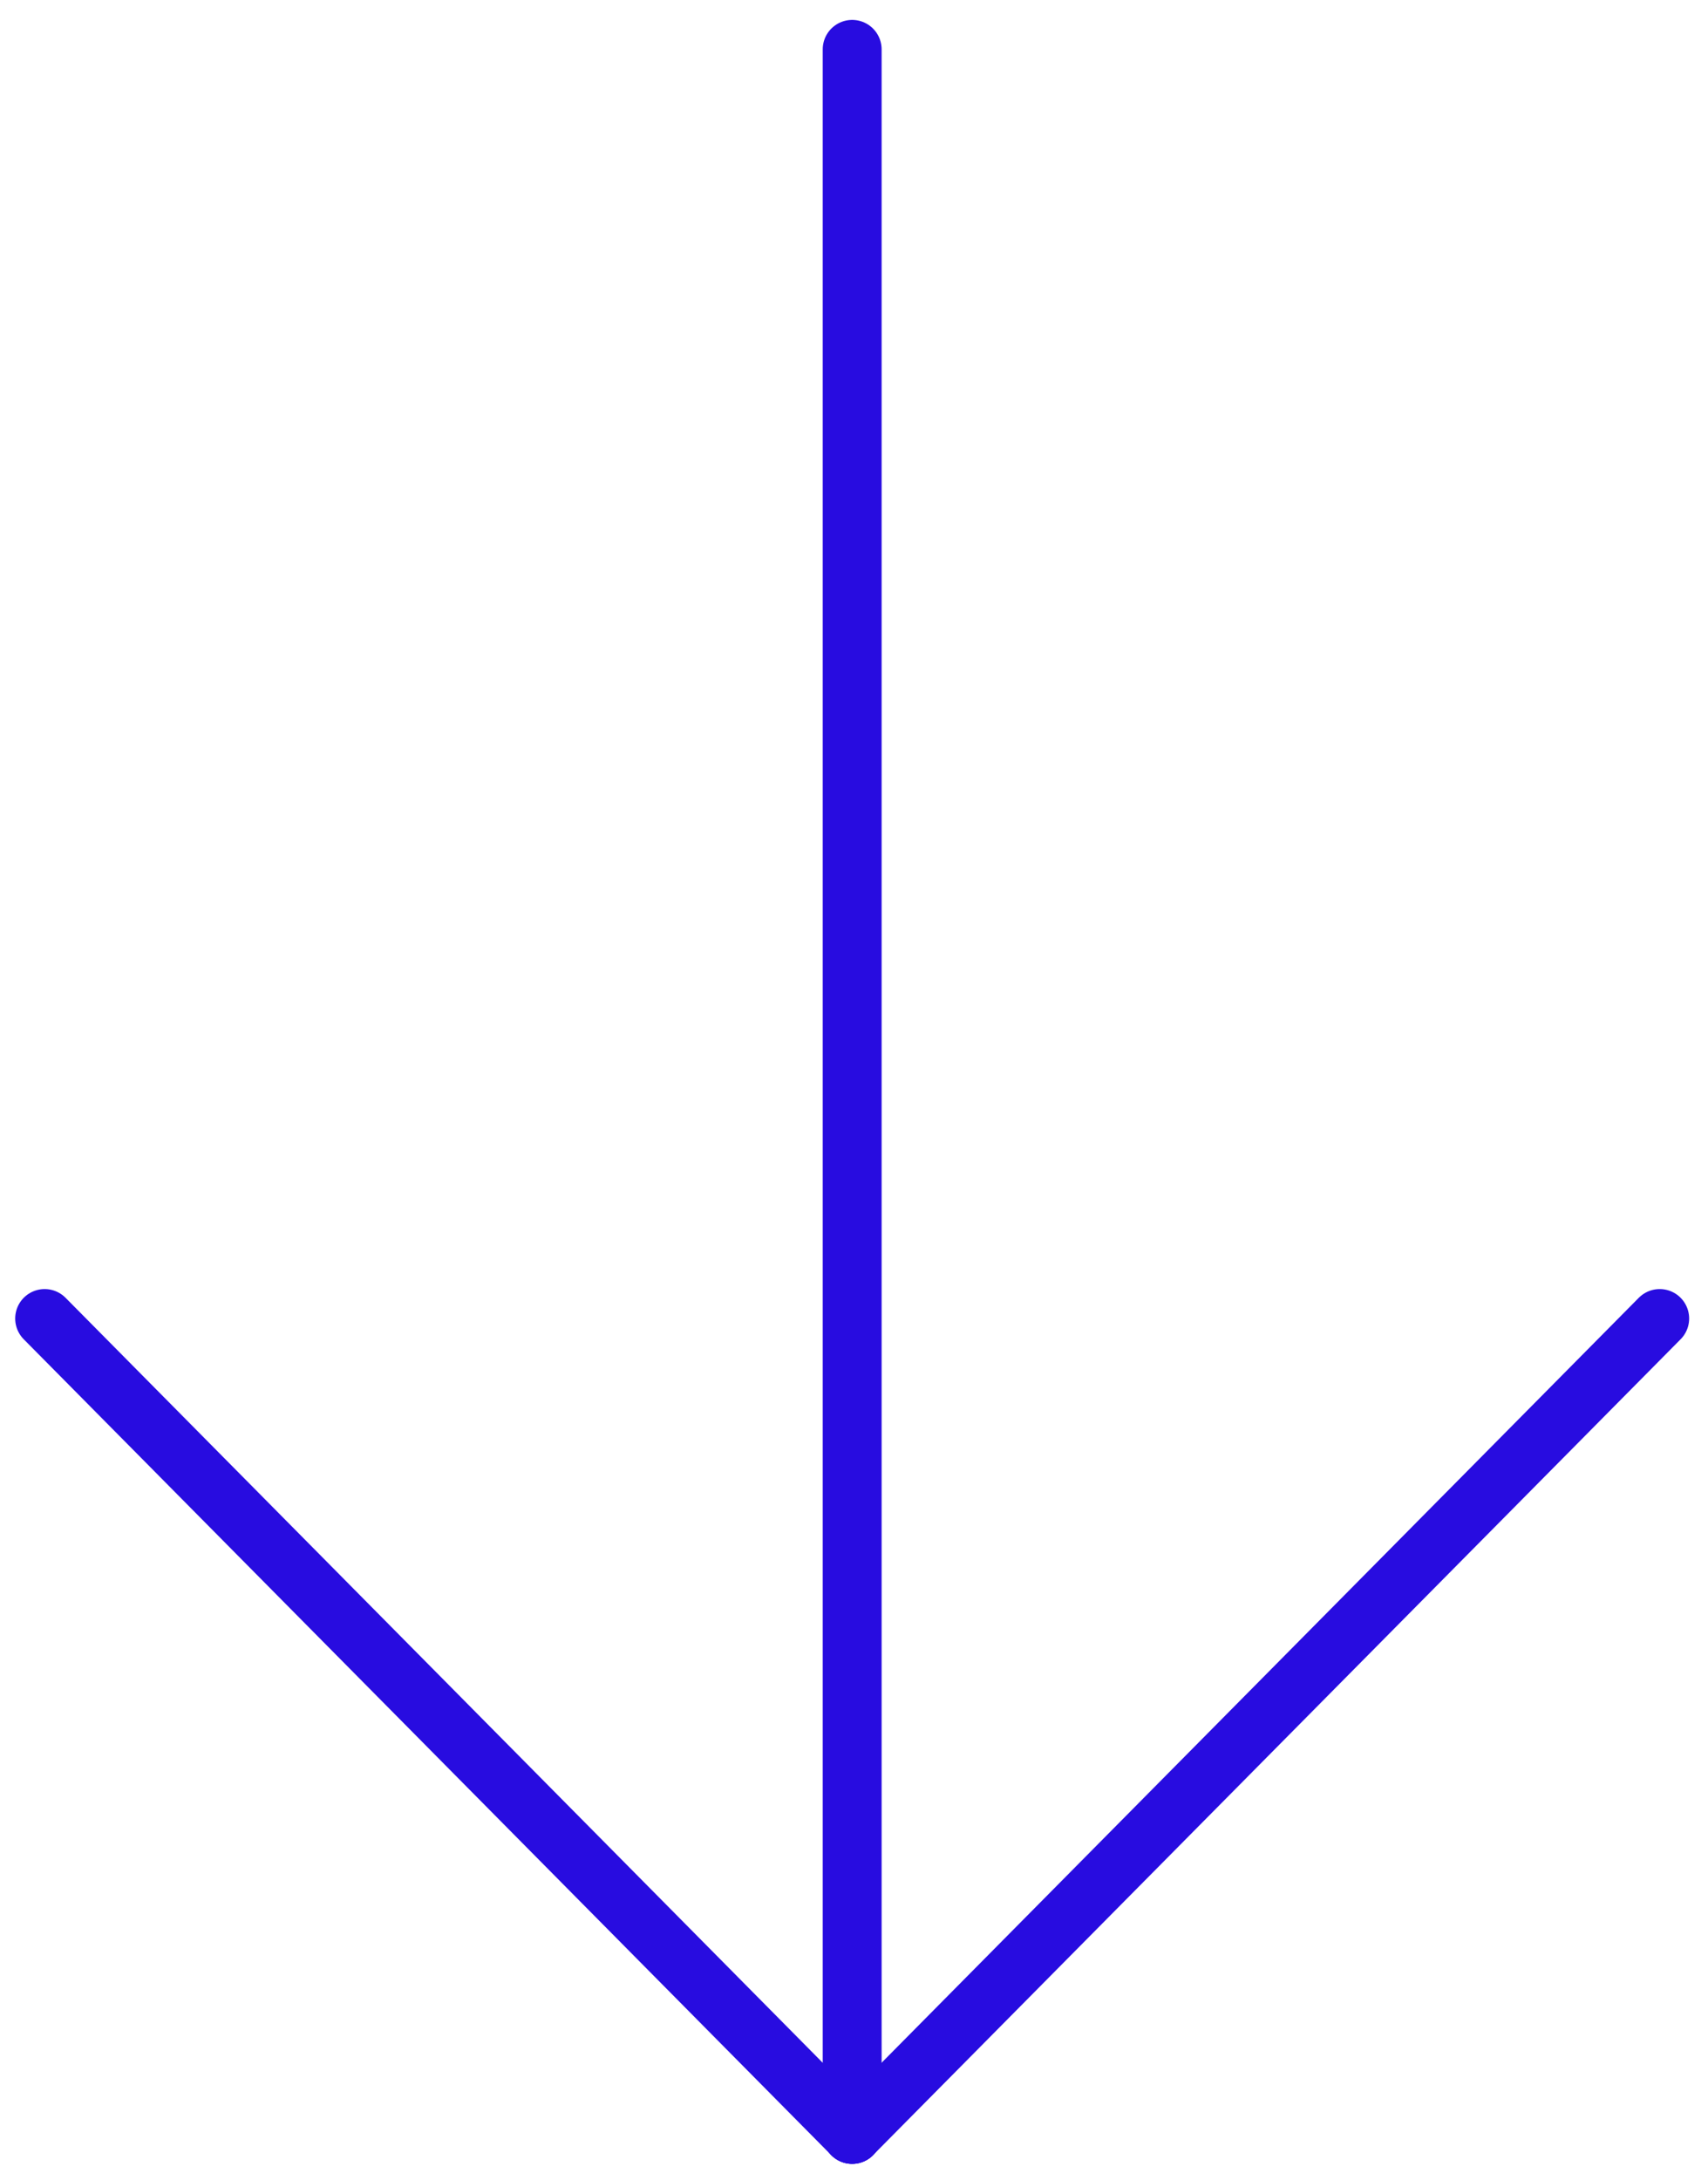 <svg xmlns="http://www.w3.org/2000/svg" width="29" height="37" viewBox="0 0 29 37" fill="none"><g clip-path="url(#clip0_753_162)"><path d="M0.758 22.381L14.469 36.23" stroke="#280CE0" stroke-linecap="round" stroke-linejoin="round"></path><path d="M28.18 22.381L14.468 36.23" stroke="#280CE0" stroke-linecap="round" stroke-linejoin="round"></path><path d="M14.469 0.838L14.469 36.23" stroke="#280CE0" stroke-linecap="round" stroke-linejoin="round"></path></g><defs><clipPath id="clip0_753_162"><rect width="36.931" height="28.946" fill="white" transform="matrix(0 -1 -1 0 28.945 37)"></rect></clipPath></defs></svg>